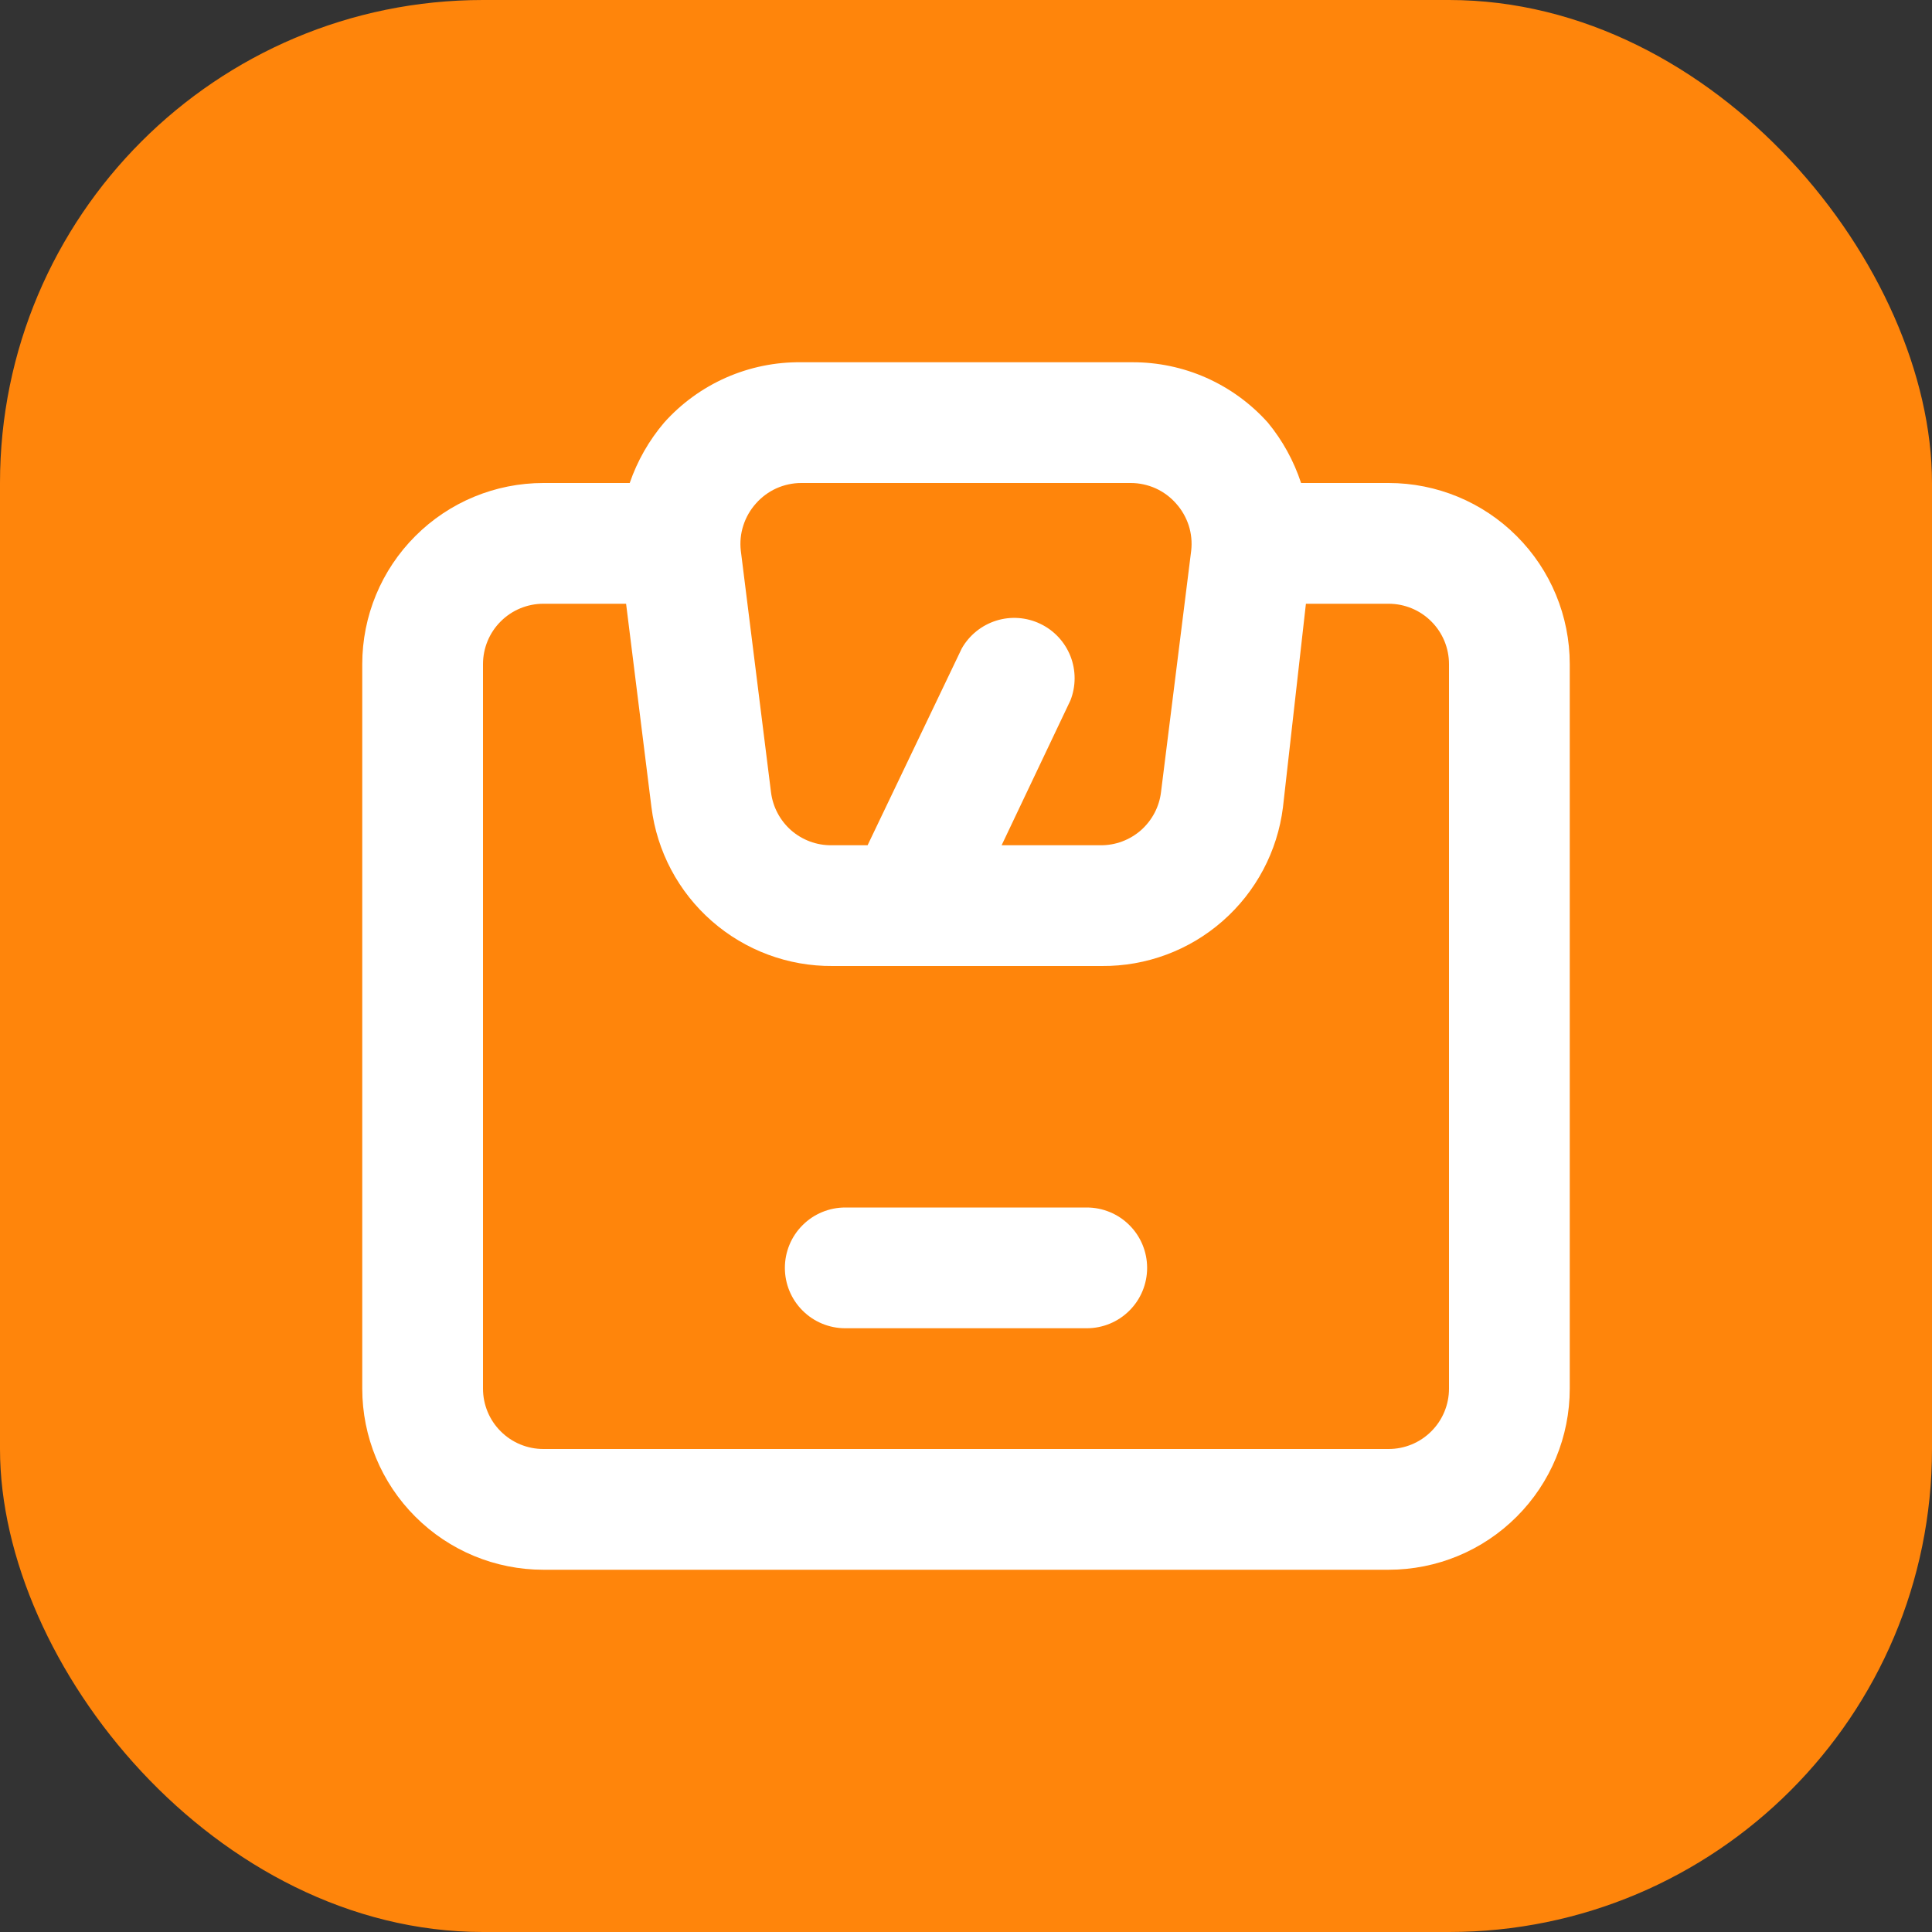 <svg width="32" height="32" viewBox="0 0 32 32" fill="none" xmlns="http://www.w3.org/2000/svg">
<rect x="0" y="0" width="32" height="32" fill="#333333" stroke="none"/>
<rect width="32" height="32" rx="8" fill="#FF850B"/>
<path d="M23 8H21.55C21.43 7.635 21.244 7.296 21 7C20.717 6.684 20.37 6.431 19.982 6.258C19.595 6.086 19.174 5.998 18.75 6H13.27C12.842 5.995 12.418 6.082 12.027 6.254C11.635 6.427 11.285 6.681 11 7C10.749 7.295 10.556 7.634 10.43 8H9C8.204 8 7.441 8.316 6.879 8.879C6.316 9.441 6 10.204 6 11V23C6 23.796 6.316 24.559 6.879 25.121C7.441 25.684 8.204 26 9 26H23C23.796 26 24.559 25.684 25.121 25.121C25.684 24.559 26 23.796 26 23V11C26 10.204 25.684 9.441 25.121 8.879C24.559 8.316 23.796 8 23 8ZM12.52 8.34C12.614 8.233 12.729 8.148 12.858 8.089C12.988 8.031 13.128 8 13.27 8H18.73C18.872 8 19.012 8.031 19.142 8.089C19.271 8.148 19.386 8.233 19.48 8.34C19.574 8.445 19.645 8.569 19.689 8.703C19.732 8.838 19.746 8.98 19.73 9.12L19.23 13.12C19.201 13.364 19.082 13.588 18.898 13.751C18.713 13.913 18.476 14.002 18.23 14H16.59L17.73 11.6C17.822 11.365 17.822 11.103 17.73 10.868C17.637 10.633 17.459 10.441 17.23 10.332C17.002 10.223 16.741 10.204 16.5 10.28C16.259 10.356 16.055 10.52 15.93 10.74L14.37 14H13.77C13.524 14.002 13.287 13.913 13.102 13.751C12.918 13.588 12.8 13.364 12.77 13.12L12.27 9.12C12.254 8.98 12.268 8.838 12.312 8.703C12.355 8.569 12.426 8.445 12.52 8.34ZM24 23C24 23.265 23.895 23.52 23.707 23.707C23.52 23.895 23.265 24 23 24H9C8.735 24 8.48 23.895 8.293 23.707C8.105 23.52 8 23.265 8 23V11C8 10.735 8.105 10.48 8.293 10.293C8.48 10.105 8.735 10 9 10H10.37L10.79 13.37C10.881 14.1 11.236 14.771 11.79 15.256C12.343 15.741 13.055 16.006 13.79 16H18.25C18.985 16.006 19.698 15.741 20.25 15.256C20.804 14.771 21.159 14.1 21.25 13.37L21.63 10H23C23.265 10 23.52 10.105 23.707 10.293C23.895 10.48 24 10.735 24 11V23ZM18 20H14C13.735 20 13.48 20.105 13.293 20.293C13.105 20.48 13 20.735 13 21C13 21.265 13.105 21.52 13.293 21.707C13.48 21.895 13.735 22 14 22H18C18.265 22 18.52 21.895 18.707 21.707C18.895 21.52 19 21.265 19 21C19 20.735 18.895 20.48 18.707 20.293C18.52 20.105 18.265 20 18 20Z" fill="white"/>
</svg>
